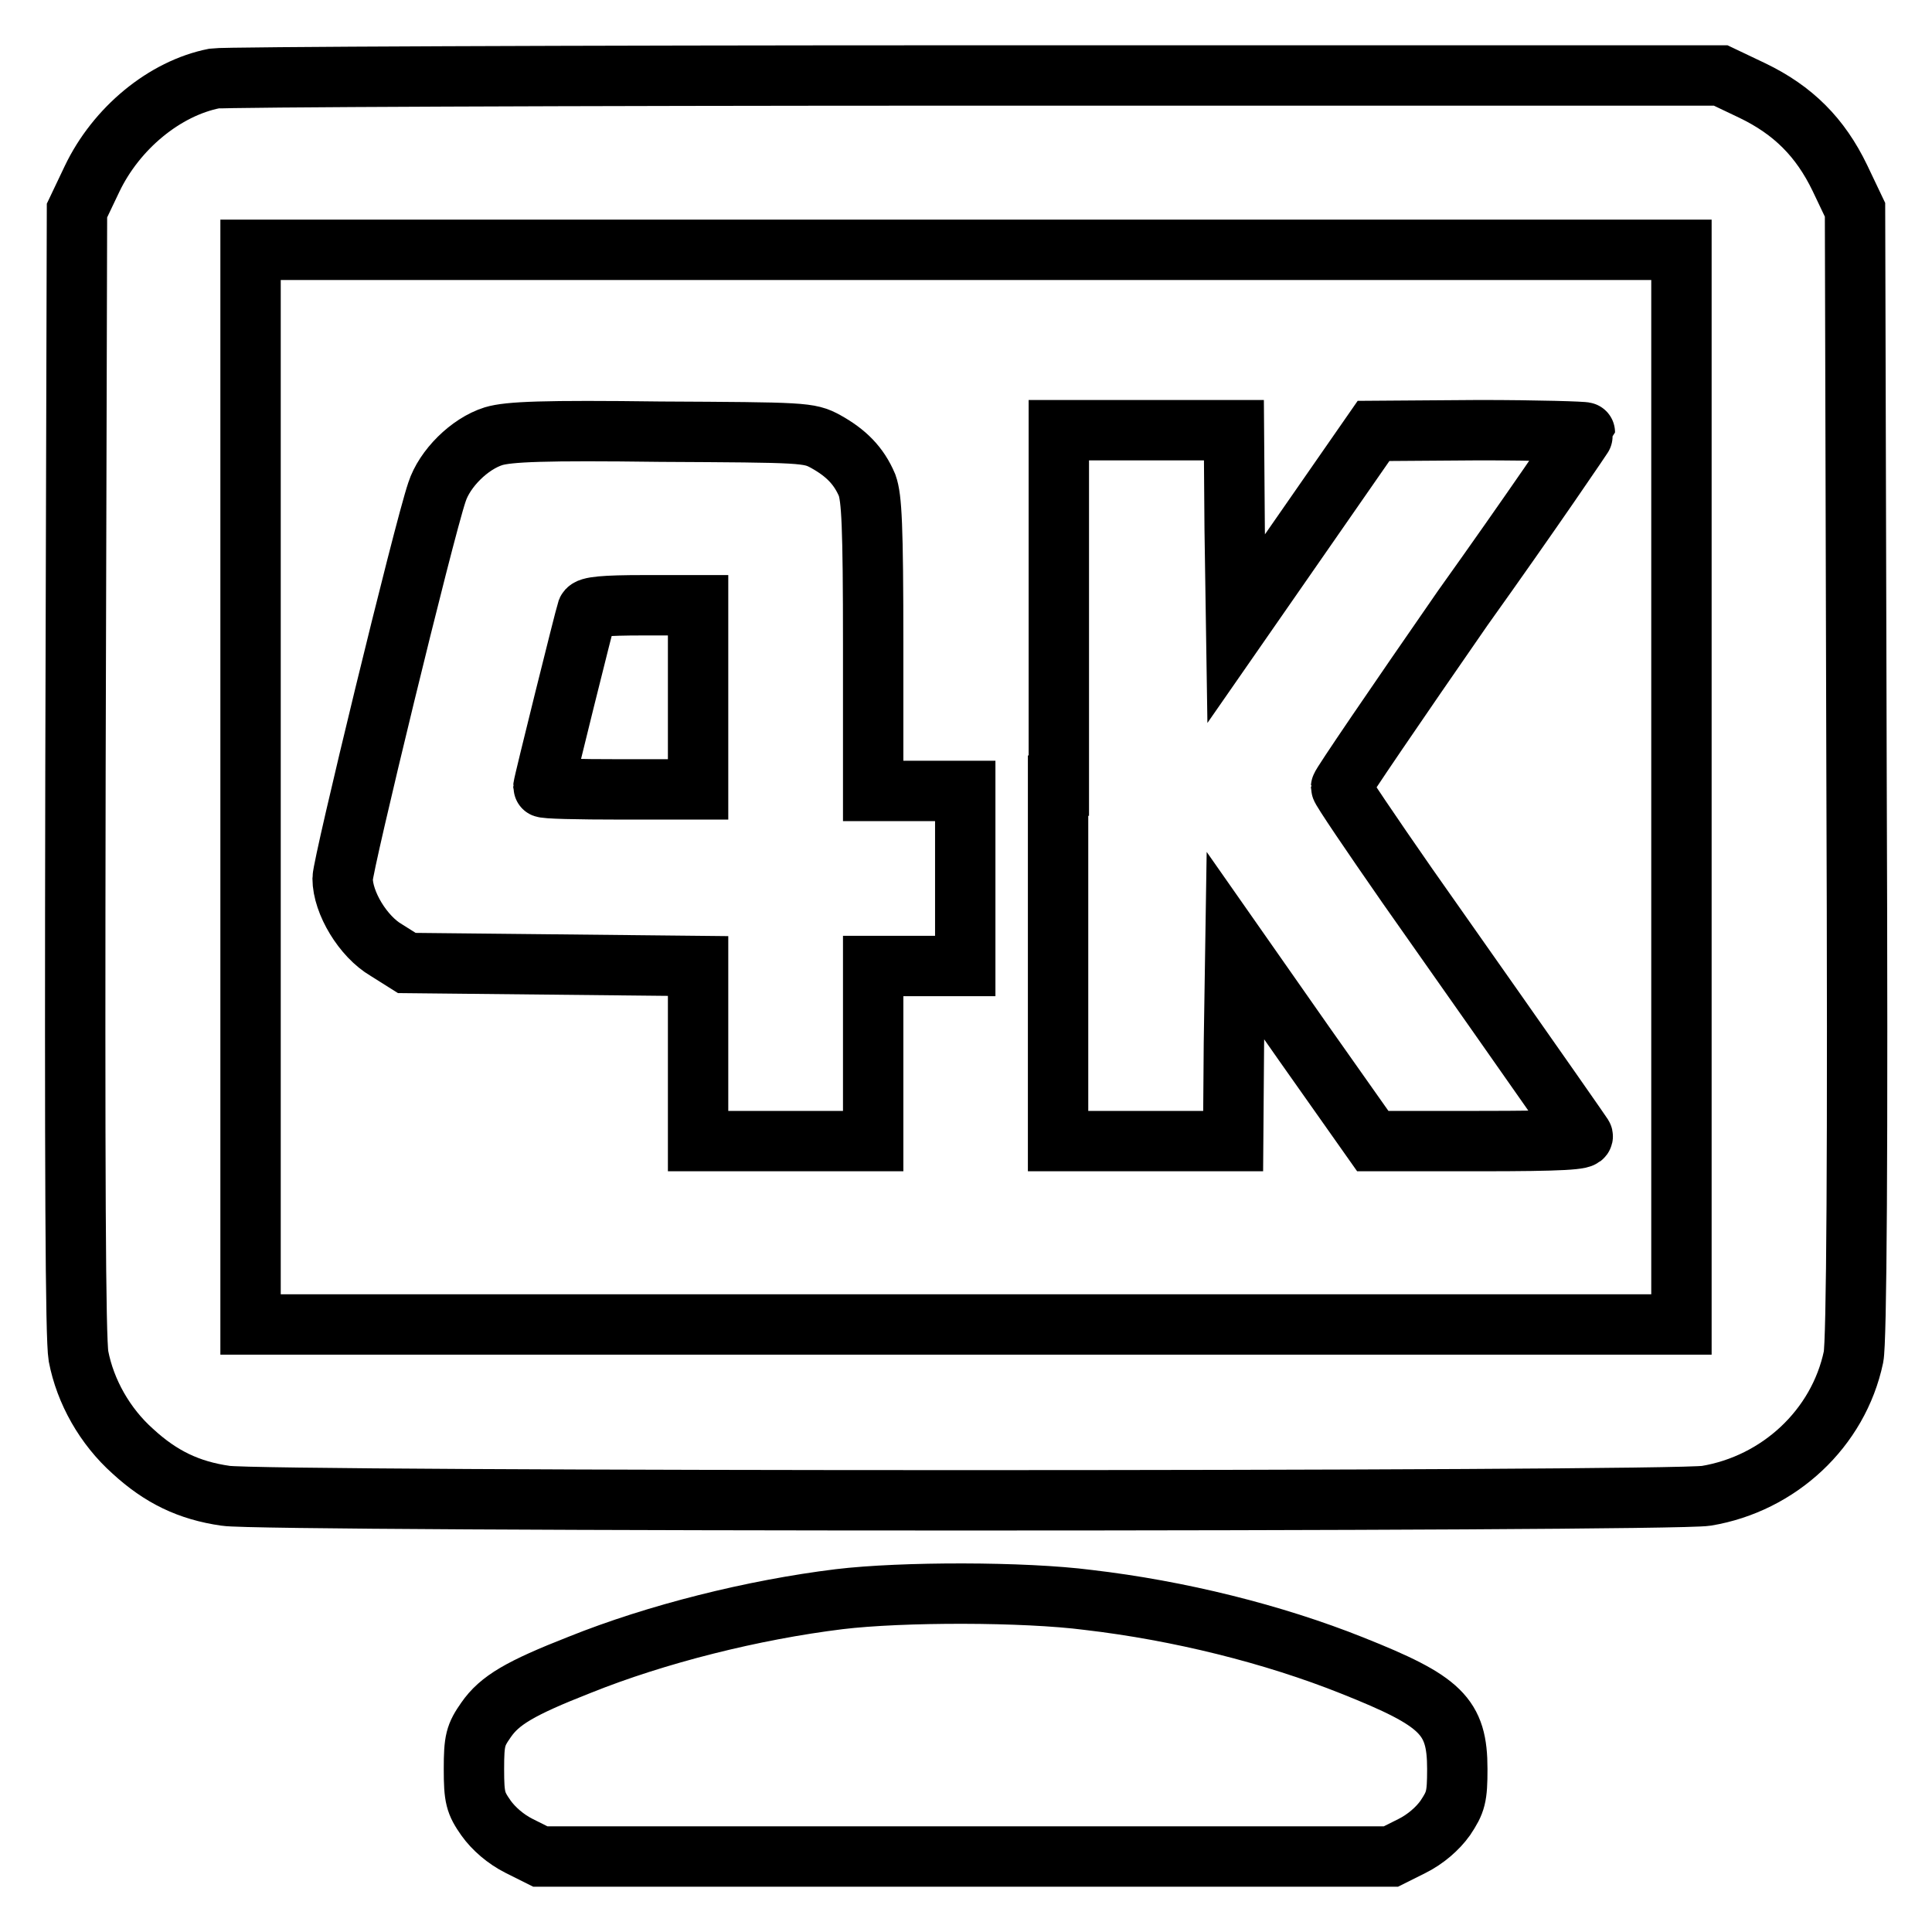 <?xml version="1.0" encoding="utf-8"?>
<!-- Svg Vector Icons : http://www.onlinewebfonts.com/icon -->
<!DOCTYPE svg PUBLIC "-//W3C//DTD SVG 1.1//EN" "http://www.w3.org/Graphics/SVG/1.1/DTD/svg11.dtd">
<svg version="1.1" xmlns="http://www.w3.org/2000/svg" xmlns:xlink="http://www.w3.org/1999/xlink" x="0px" y="0px" viewBox="0 0 256 256" enable-background="new 0 0 256 256" xml:space="preserve">
<g><g><g><path stroke-width="8" fill-opacity="0" stroke="#000000"  d="M28.4,10.4c-6.6,1.3-13,6.6-16.2,13.3l-2,4.2L10,102.1c-0.1,53.9,0,75.2,0.4,77.6c0.9,4.7,3.5,9.3,7.2,12.6c3.7,3.4,7.4,5.2,12.3,5.9c5,0.8,191.2,0.8,196.2,0c9.6-1.6,17.5-8.9,19.5-18.4c0.4-2,0.6-25.6,0.4-77.4l-0.2-74.6l-2-4.2c-2.6-5.4-6.2-9-11.6-11.6l-4.2-2L129.4,10C75.1,10,29.7,10.2,28.4,10.4z M222.8,104.3v71.2H128H33.2v-71.2V33.1H128h94.8L222.8,104.3L222.8,104.3z"/><path stroke-width="8" fill-opacity="0" stroke="#000000"  d="M65.4,57.8c-3.2,1-6.5,4.3-7.5,7.4c-1.8,5.3-12.5,49.4-12.5,51.2c0,3.2,2.7,7.7,5.8,9.5l2.7,1.7l19.3,0.2l19.3,0.2v11.6v11.6h11.6h11.6v-11.6v-11.6h6.1h6.1v-11.6v-11.6h-6.1h-6.1V85.5c0-16-0.2-19.5-0.8-21.2c-1.1-2.6-2.8-4.3-5.5-5.8c-2.2-1.2-2.9-1.2-21.9-1.3C72,57,67.4,57.2,65.4,57.8z M92.5,92.4v12.2H82.3c-5.7,0-10.3-0.1-10.3-0.3c0-0.4,5.5-22.5,5.8-23.4c0.2-0.5,2.2-0.7,7.5-0.7h7.2V92.4z"/><path stroke-width="8" fill-opacity="0" stroke="#000000"  d="M140.2,104.1v47.1h11.6h11.6l0.1-12.9l0.2-13l9.1,13l9.1,12.9H196c11.1,0,14-0.2,13.7-0.7c-0.4-0.6-3.5-5.1-23.2-33.1c-4.8-6.9-8.8-12.8-8.8-13.1c0-0.3,7.3-11,16.1-23.7C202.8,68,210,57.4,210,57.3s-6.3-0.3-14-0.3l-14,0.1l-9.1,13.1l-9.1,13.1l-0.2-13.2l-0.1-13.1h-11.6h-11.6V104.1z"/><path stroke-width="8" fill-opacity="0" stroke="#000000"  d="M111.2,211.9c-11.4,1.4-24.2,4.6-34.4,8.7c-7.9,3.1-10.6,4.7-12.4,7.3c-1.4,2-1.6,2.7-1.6,6.5s0.2,4.5,1.6,6.5c1,1.4,2.6,2.8,4.4,3.7l2.8,1.4H128h56.3l2.8-1.4c1.8-0.9,3.4-2.3,4.4-3.7c1.4-2.1,1.6-2.8,1.6-6.5c0-7-2.1-9-13.9-13.7c-10.5-4.2-23-7.3-35-8.7C135.7,210.9,119.5,210.9,111.2,211.9z"/></g></g></g>
</svg>